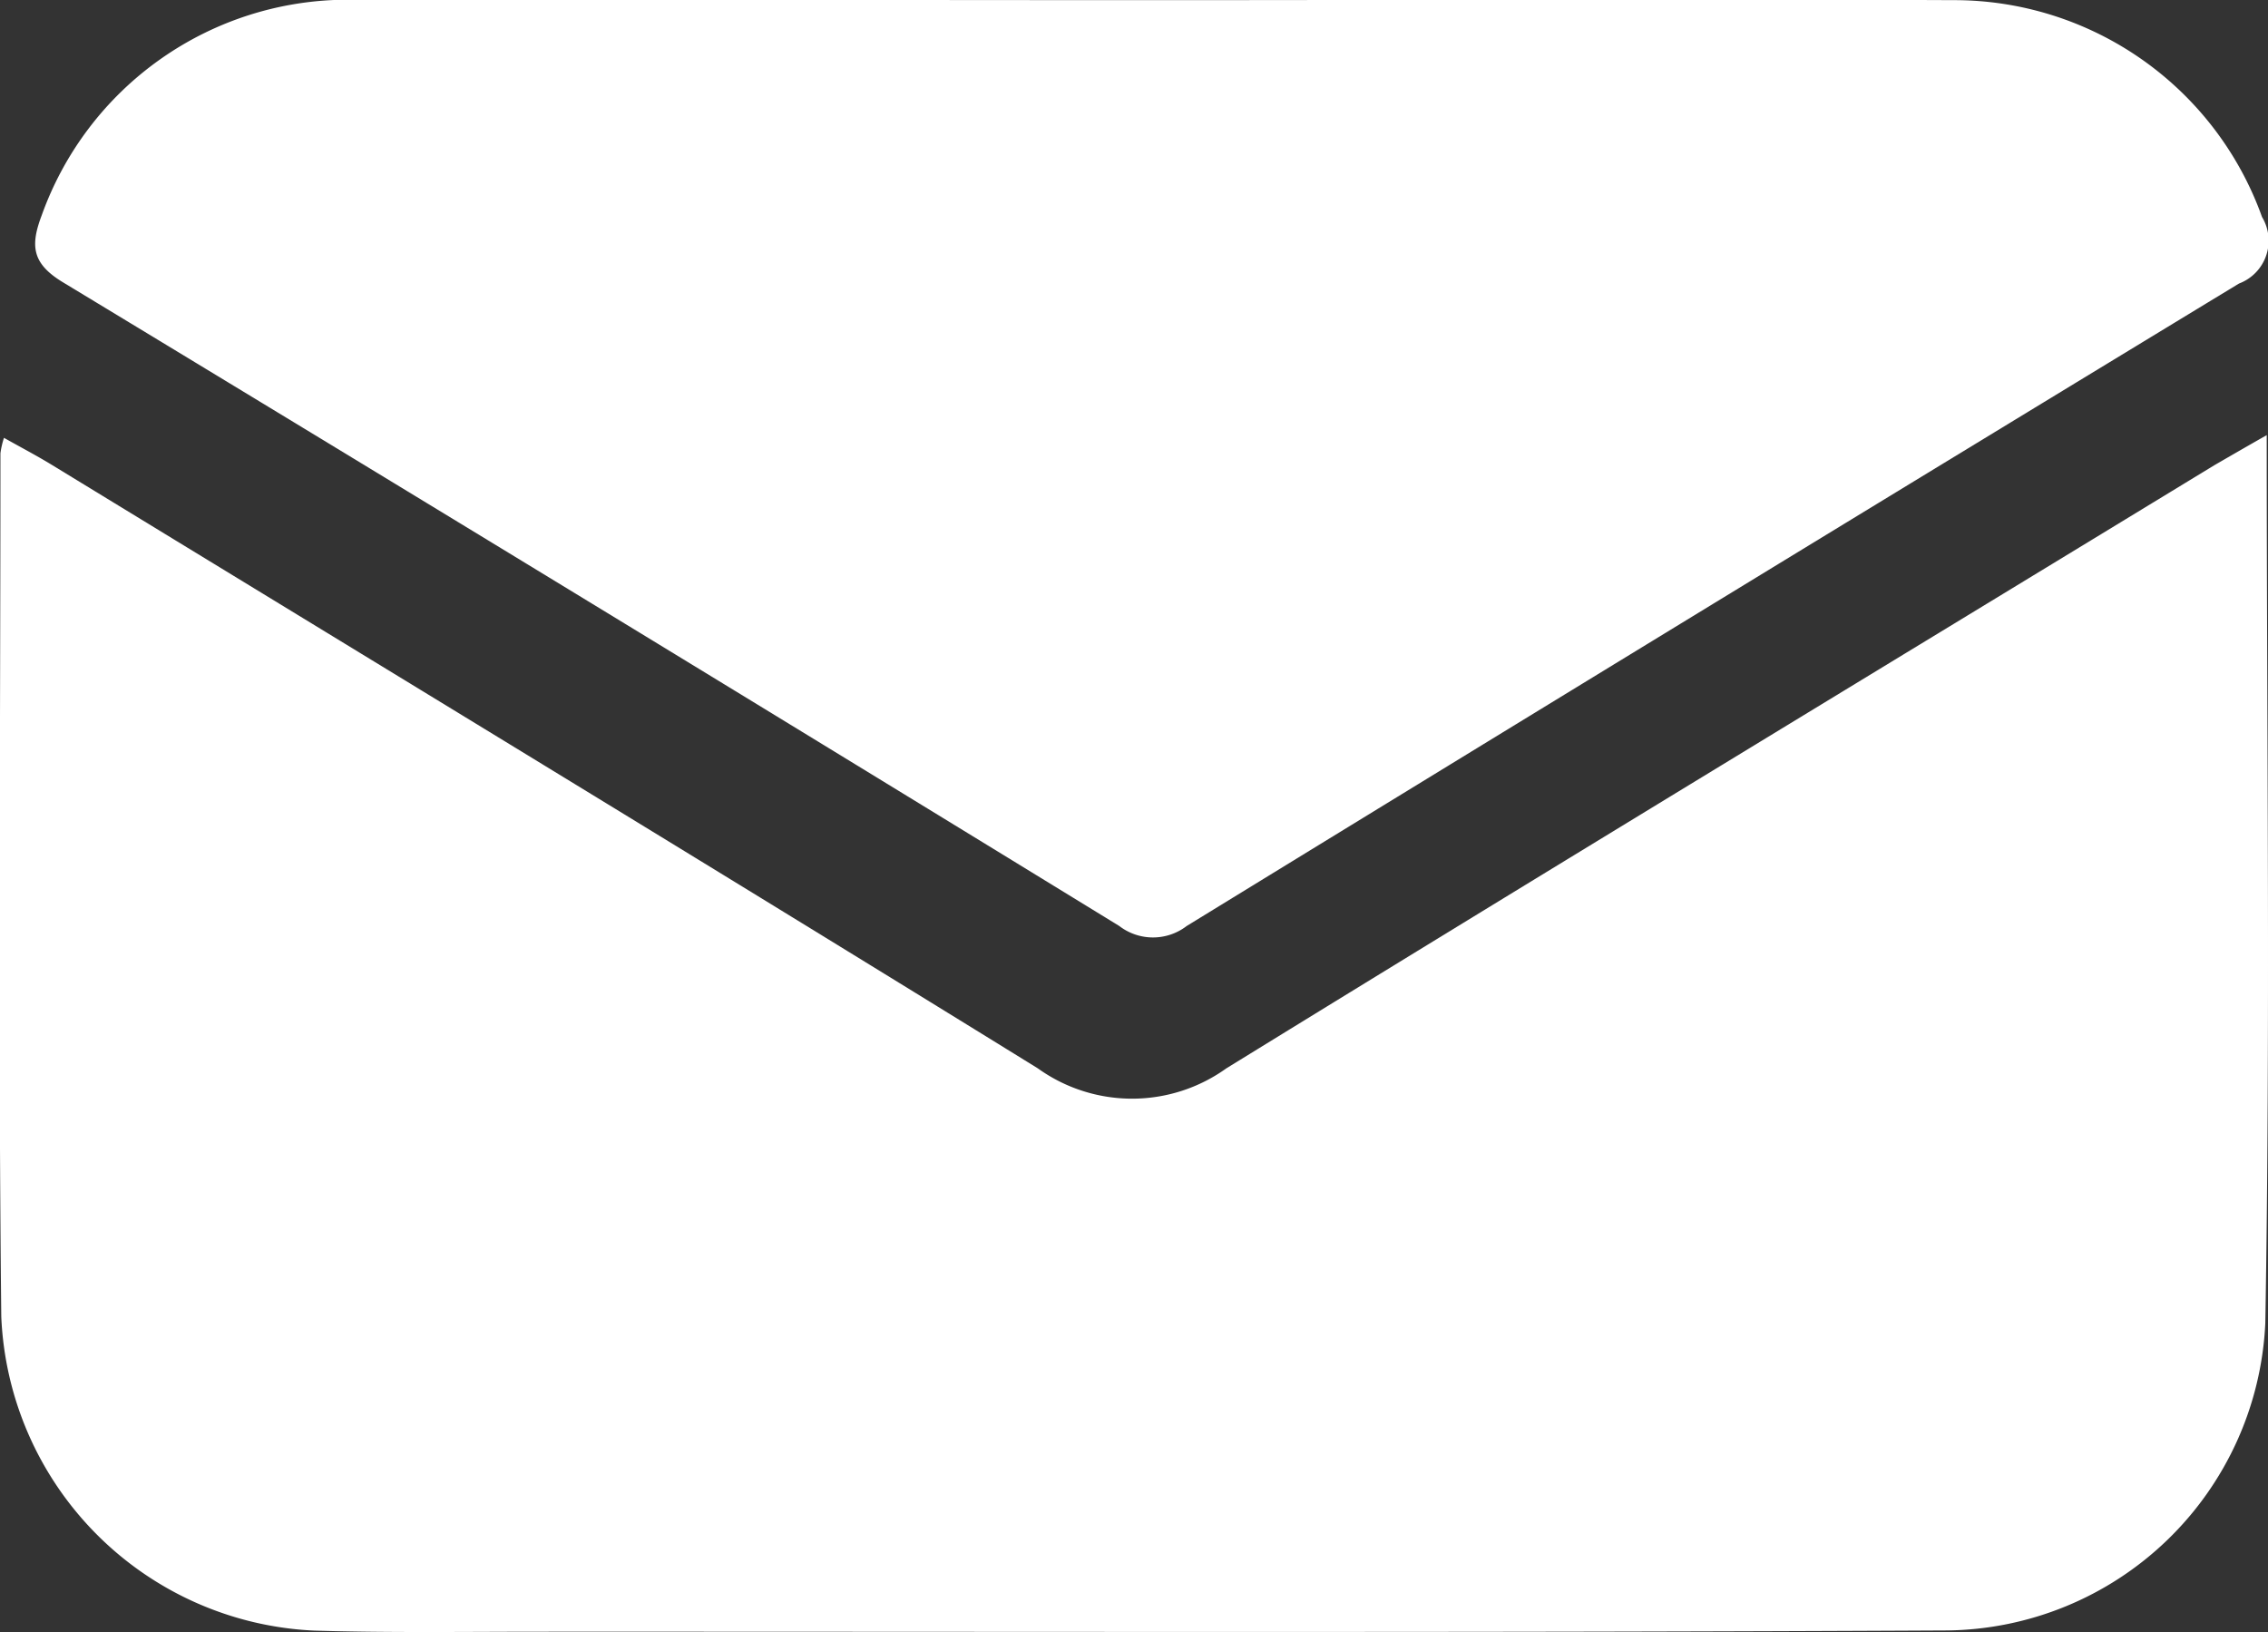 <svg xmlns="http://www.w3.org/2000/svg" width="15.949" height="11.478" viewBox="0 0 15.949 11.478">
  <rect x="0" y="0" width="15.949" height="11.478" fill="#333333" stroke="none"/>
  <g id="Group_414" data-name="Group 414" transform="translate(-1973.066 111.101)">
    <path id="Path_56" data-name="Path 56" d="M1989.006-57.787c0,2.117.026,4.182-.01,6.246a2.266,2.266,0,0,1-2.239,2.16c-3.3.017-6.6.008-9.895.009-.529,0-1.059.008-1.587-.008a2.308,2.308,0,0,1-2.2-2.208c-.022-2.023-.006-4.047-.006-6.071a.6.6,0,0,1,.025-.109c.117.066.224.122.328.185,2.315,1.414,4.634,2.823,6.942,4.249a1.137,1.137,0,0,0,1.326,0c2.31-1.423,4.63-2.829,6.947-4.241C1988.746-57.638,1988.853-57.7,1989.006-57.787Z" transform="translate(0 -50.254)" fill="#fff"/>
    <path id="Path_57" data-name="Path 57" d="M1982.934-111.1c1.877,0,3.754-.008,5.632,0a2.3,2.3,0,0,1,2.171,1.525.322.322,0,0,1-.162.468q-3.7,2.248-7.4,4.518a.389.389,0,0,1-.474,0q-3.707-2.274-7.427-4.526c-.219-.132-.232-.257-.151-.471a2.286,2.286,0,0,1,2.144-1.517C1979.16-111.105,1981.047-111.1,1982.934-111.1Z" transform="translate(-1.764 0)" fill="#fff"/>
  </g>
</svg>
